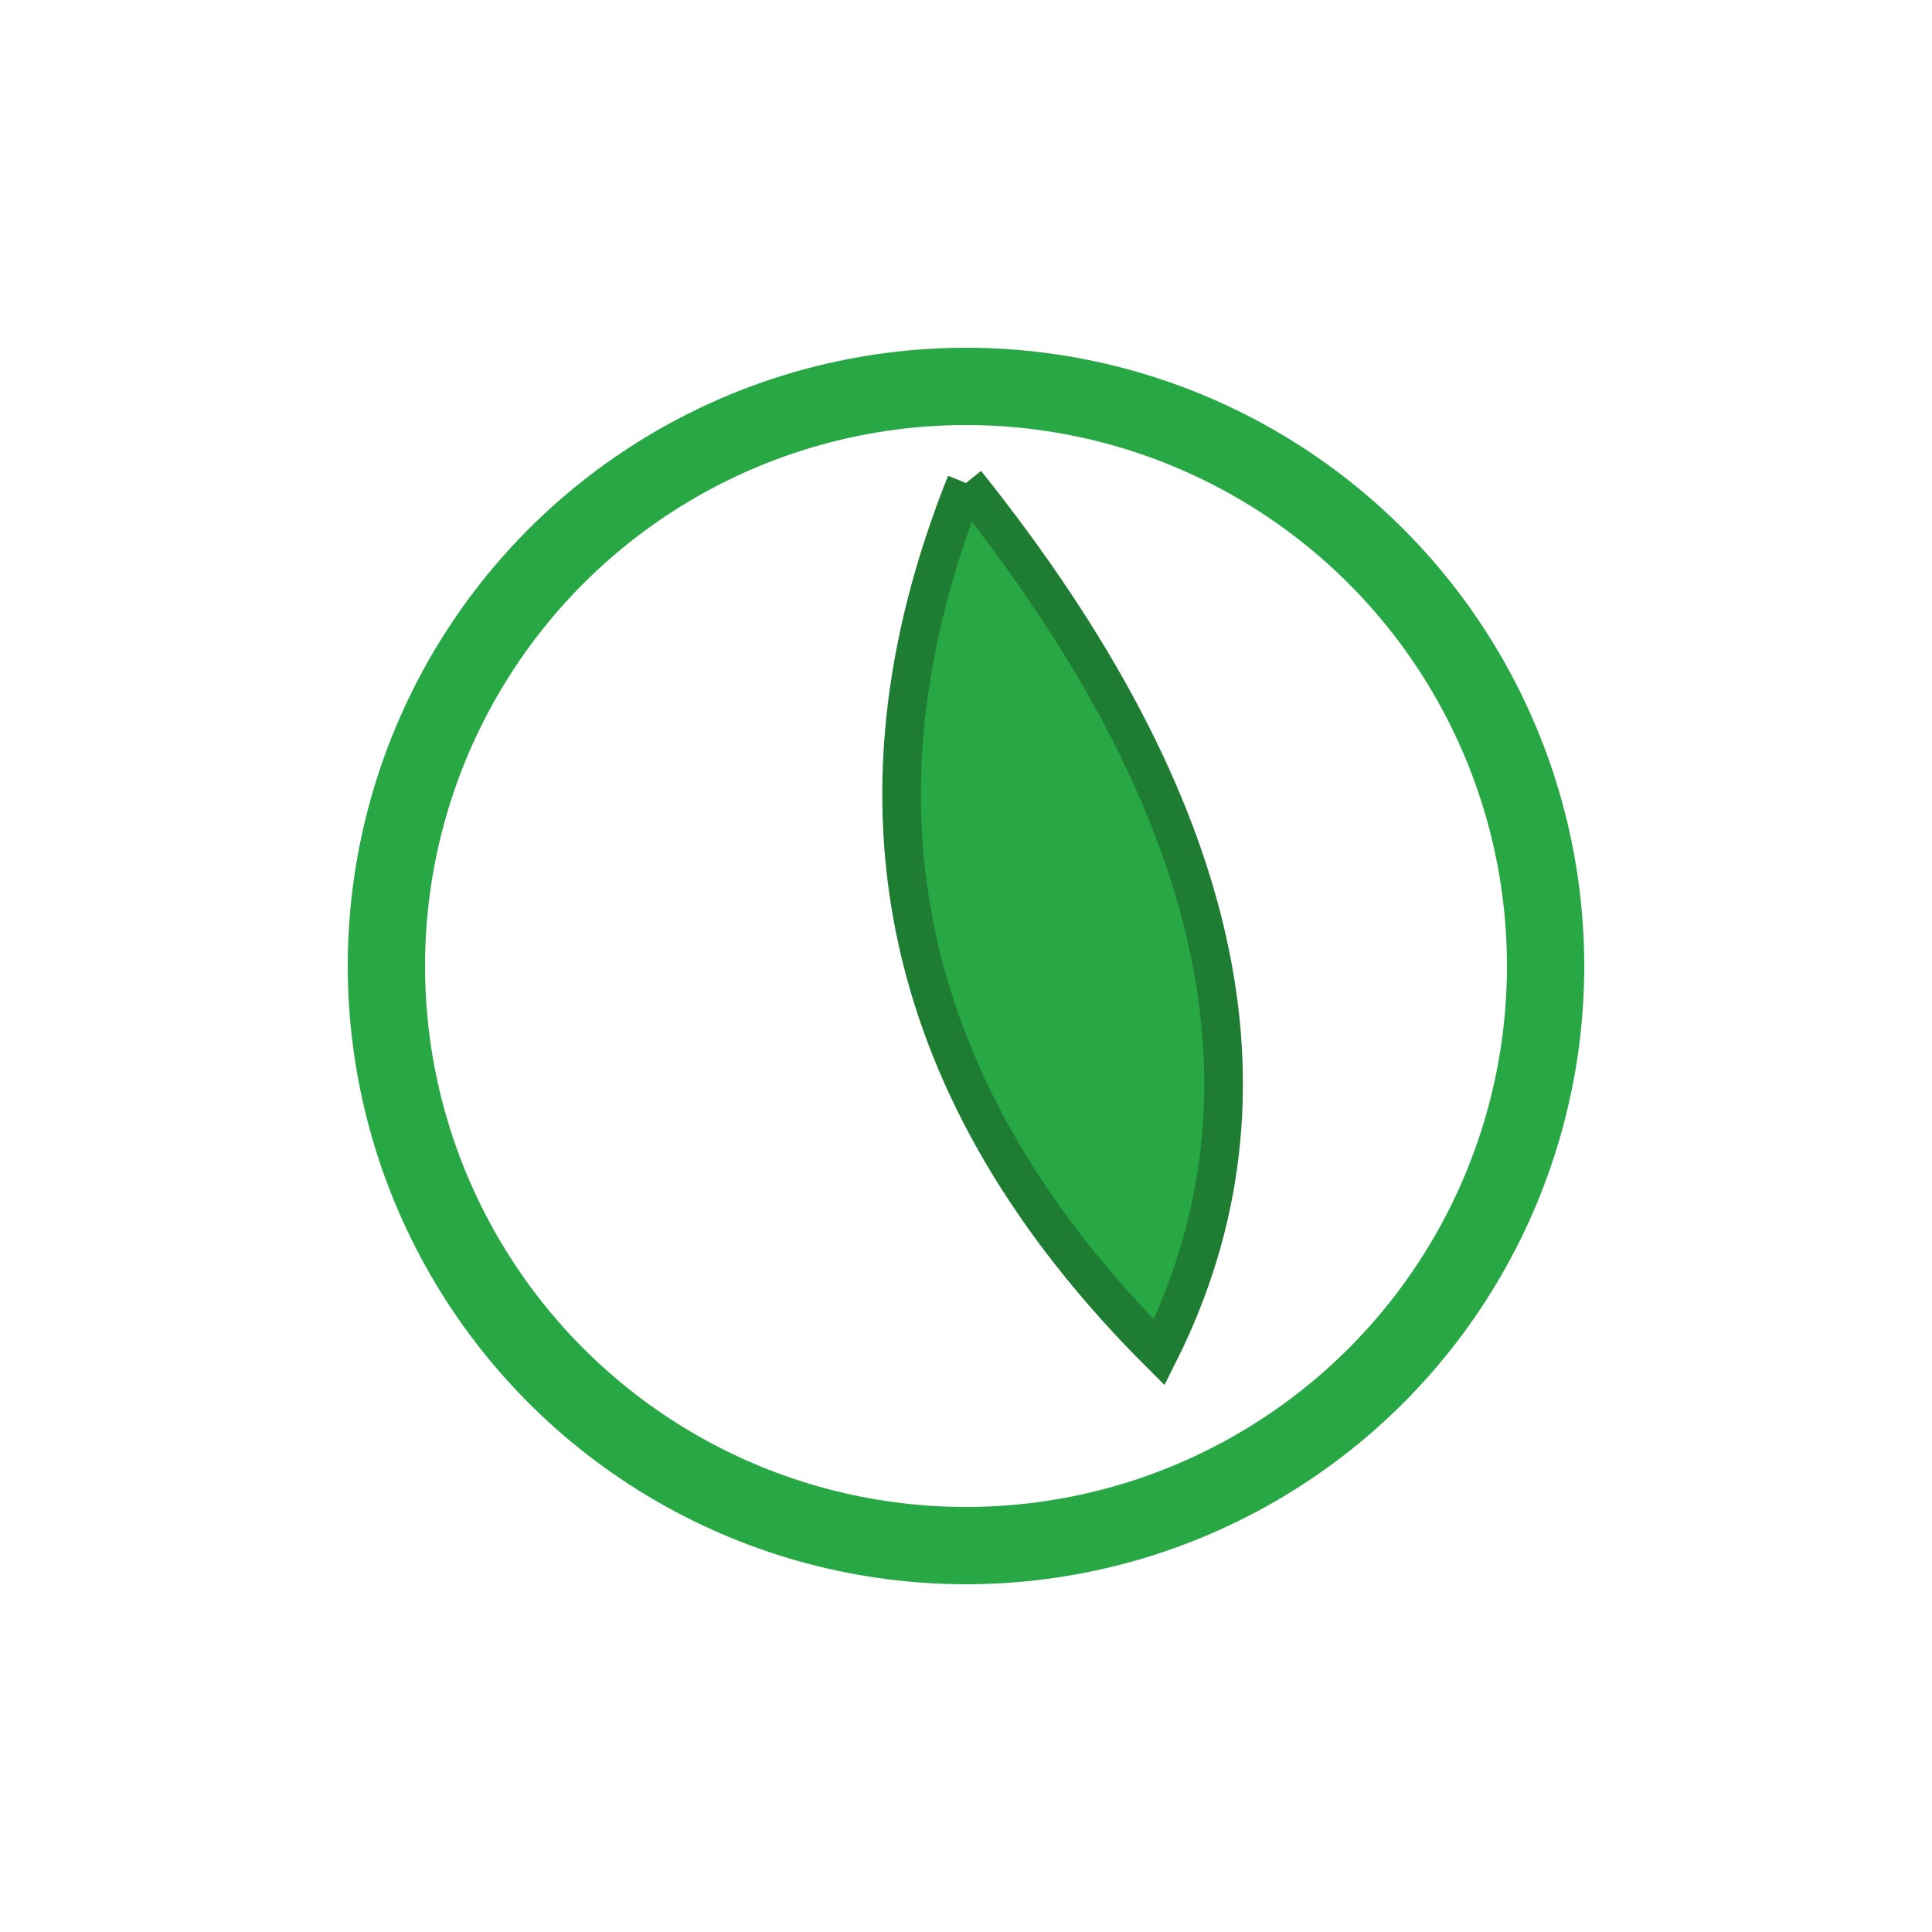 <svg width="100" height="100" viewBox="0 0 100 100" xmlns="http://www.w3.org/2000/svg">
    <!-- Circular Eco-Friendly Icon -->
    <circle cx="50" cy="50" r="30" fill="none" stroke="#28a745" stroke-width="4"/>

    <!-- Leaf Element -->
    <path d="M50 25 Q40 50 60 70 Q70 50 50 25" fill="#28a745" stroke="#1e7d32" stroke-width="2"/>
</svg>
